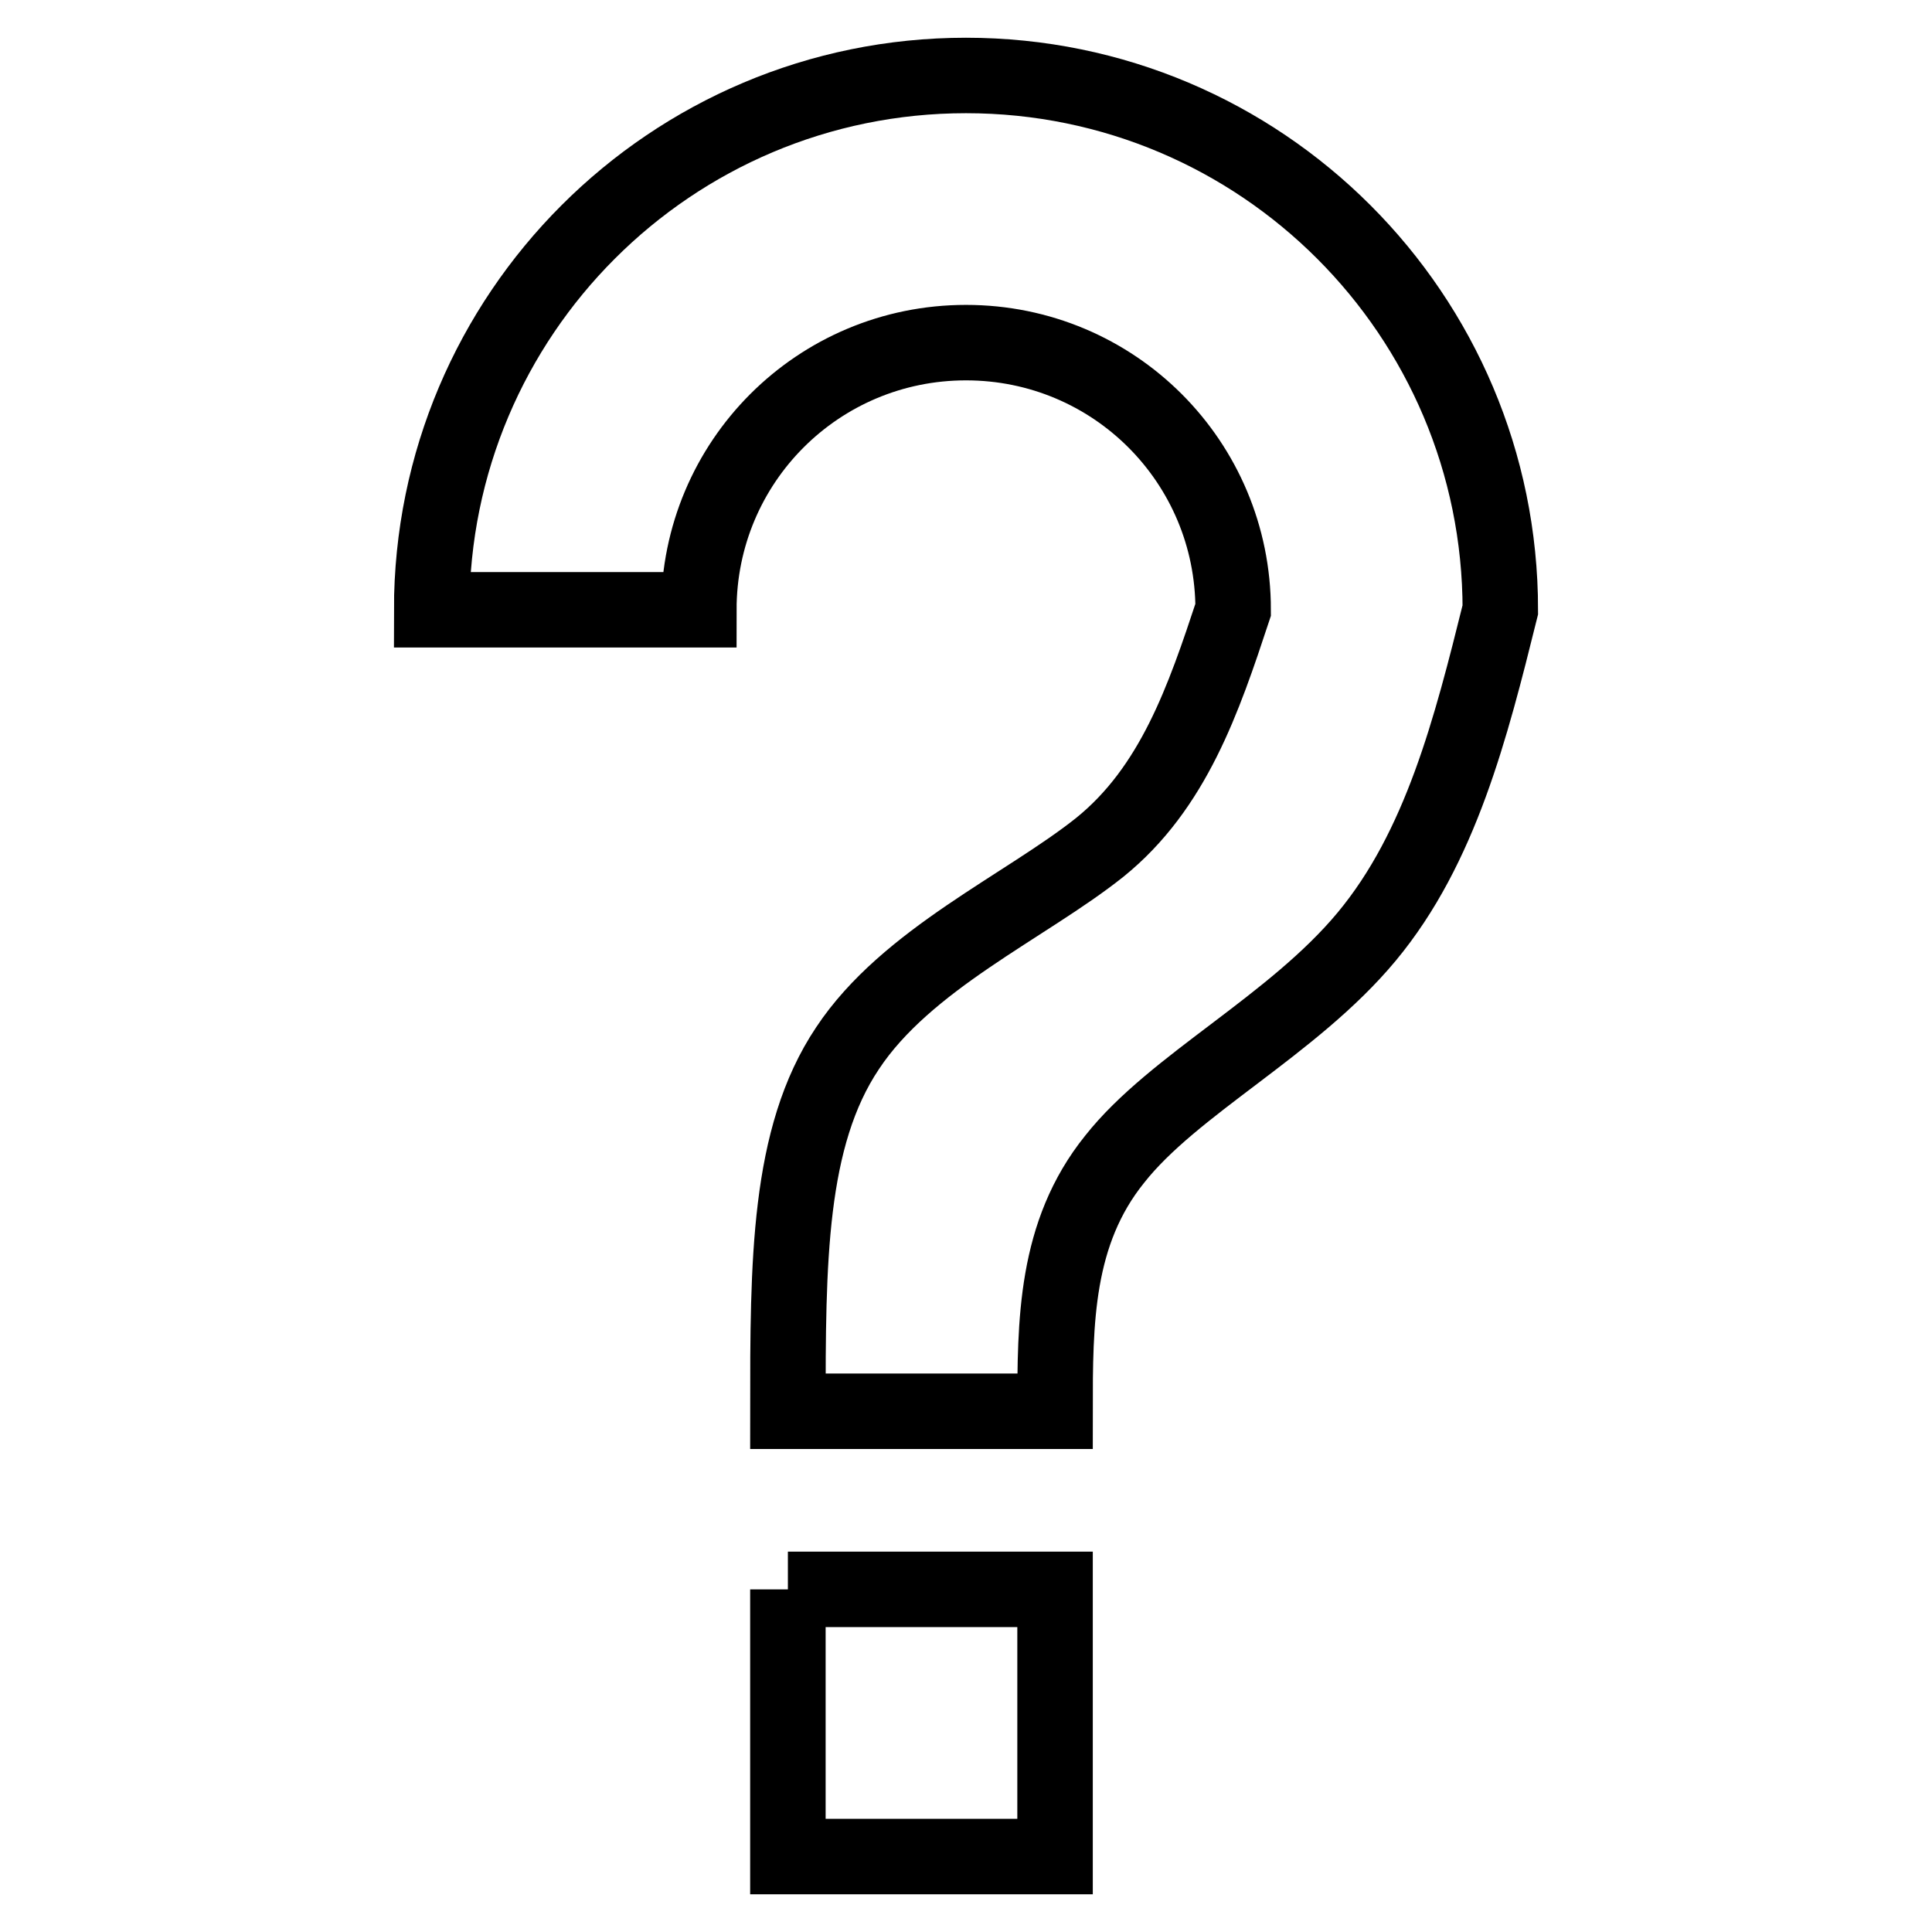 <?xml version="1.0" encoding="utf-8"?>
<!-- Svg Vector Icons : http://www.onlinewebfonts.com/icon -->
<!DOCTYPE svg PUBLIC "-//W3C//DTD SVG 1.1//EN" "http://www.w3.org/Graphics/SVG/1.1/DTD/svg11.dtd">
<svg version="1.1" xmlns="http://www.w3.org/2000/svg" xmlns:xlink="http://www.w3.org/1999/xlink" x="0px" y="0px" viewBox="0 0 256 256" enable-background="new 0 0 256 256" xml:space="preserve">
<g> <path stroke-width="10" fill-opacity="0" stroke="#000000"  d="M104.4,210.6h35.4V246h-35.4V210.6 M128,10c39.1,0,70.8,31.7,70.8,70.8c-3.9,15.7-7.9,31.5-17.7,43.3 c-9.8,11.8-25.6,19.6-33.4,29.5c-7.9,9.8-7.9,21.6-7.9,33.4h-35.4c0-19.7,0-36.3,7.9-48.1c7.8-11.8,23.6-18.8,33.4-26.6 c9.8-7.9,13.8-19.7,17.7-31.5c0-19.6-15.8-35.4-35.4-35.4c-19.6,0-35.4,15.8-35.4,35.4H57.2C57.2,41.7,88.9,10,128,10z"/></g>
</svg>